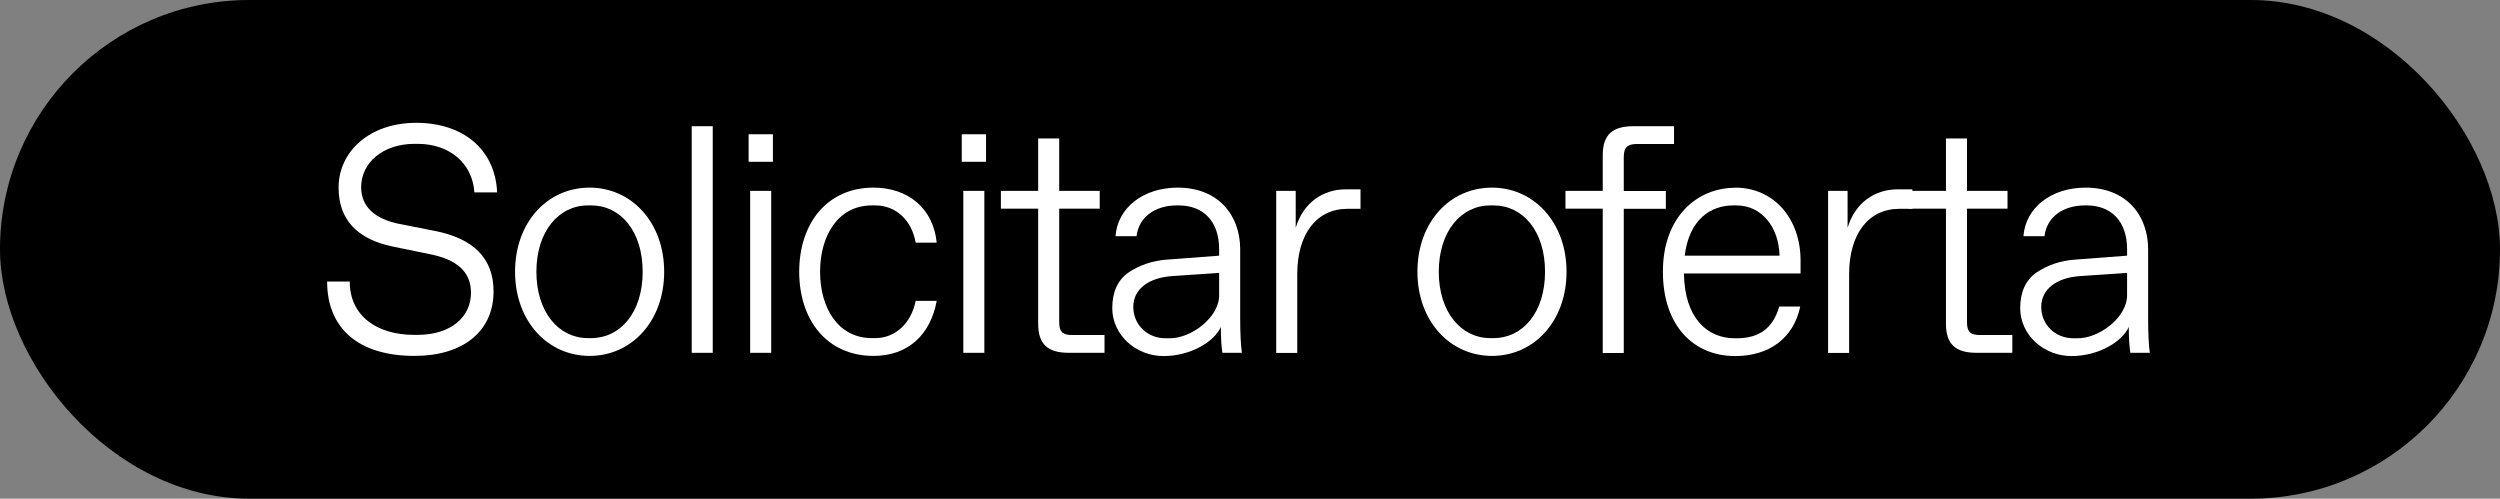 <?xml version="1.0" encoding="UTF-8"?><svg id="Capa_2" xmlns="http://www.w3.org/2000/svg" viewBox="0 0 161.63 32.24"><rect x="0" y="0" width="161.63" height="32.24" fill="#808080" stroke="none"/><defs><style>.cls-1{fill:#fff;}</style></defs><g id="Capa_1-2"><rect x="0" y="0" width="161.63" height="32.24" rx="16.12" ry="16.12"/><path class="cls-1" d="m22.61,18.2c0,2.18,1.7,3.45,4.17,3.45h.21c2.18,0,3.46-1.17,3.46-2.72,0-1.34-.88-2.16-2.72-2.51l-2.34-.48c-2.32-.48-3.5-1.76-3.5-3.81,0-2.32,1.99-4.19,5.02-4.19s5.11,1.72,5.23,4.5h-1.47c-.12-1.9-1.63-3.14-3.66-3.14h-.21c-2.03,0-3.45,1.21-3.45,2.8,0,1.28.9,2.05,2.43,2.37l2.34.46c2.53.5,3.79,1.8,3.79,3.91,0,2.58-1.97,4.17-5.11,4.17-3.6,0-5.65-1.76-5.65-4.81h1.47Z"/><path class="cls-1" d="m38.12,12.13c2.7,0,4.82,2.24,4.82,5.44s-2.11,5.44-4.82,5.44-4.82-2.24-4.82-5.44,2.09-5.44,4.82-5.44Zm.1,9.73c1.88,0,3.33-1.65,3.33-4.29s-1.44-4.29-3.33-4.29h-.21c-1.88,0-3.33,1.67-3.33,4.29s1.45,4.29,3.33,4.29h.21Z"/><path class="cls-1" d="m44.72,8.16h1.36v14.65h-1.36v-14.65Z"/><path class="cls-1" d="m48.4,8.68h1.57v1.78h-1.57v-1.78Zm.1,3.66h1.36v10.47h-1.36v-10.47Z"/><path class="cls-1" d="m56.48,12.13c2.24,0,3.87,1.36,4.08,3.56h-1.36c-.25-1.44-1.26-2.41-2.62-2.41h-.21c-2.2,0-3.35,1.97-3.35,4.29s1.15,4.29,3.35,4.29h.21c1.34,0,2.34-1,2.62-2.41h1.36c-.4,2.18-1.84,3.56-4.08,3.56-3.04,0-4.81-2.34-4.81-5.44s1.78-5.44,4.81-5.44Z"/><path class="cls-1" d="m62.18,8.68h1.57v1.78h-1.57v-1.78Zm.1,3.66h1.36v10.47h-1.36v-10.47Z"/><path class="cls-1" d="m67.12,13.49h-2.41v-1.15h2.41v-3.39h1.36v3.39h2.62v1.15h-2.62v7.33c0,.61.19.84.84.84h2.09v1.15h-2.3c-1.36,0-1.99-.54-1.99-1.88v-7.43Z"/><path class="cls-1" d="m79.03,22.81c-.06-.38-.1-.94-.1-1.67-.42.94-1.93,1.88-3.71,1.88s-3.31-1.36-3.31-3.1c0-1.05.36-1.82,1.05-2.3.71-.48,1.57-.78,2.55-.84l3.31-.25v-.42c0-1.78-1-2.83-2.62-2.83h-.1c-1.4,0-2.47.73-2.62,1.99h-1.36c.13-1.84,1.8-3.14,4.02-3.14,2.64,0,4.04,1.8,4.04,3.98v4.4c0,1.05.04,1.82.11,2.3h-1.26Zm-.21-5.17l-3.04.21c-1.51.1-2.51.84-2.51,1.99s.9,2.03,2.09,2.03h.21c1.42.04,3.29-1.36,3.25-2.83v-1.4Z"/><path class="cls-1" d="m82.51,12.34h1.26v2.39c.48-1.61,1.74-2.49,3.25-2.49h.94v1.26h-.84c-1.99,0-3.25,1.61-3.25,4.23v5.09h-1.36v-10.47Z"/><path class="cls-1" d="m96.46,12.13c2.7,0,4.82,2.24,4.82,5.44s-2.11,5.44-4.82,5.44-4.82-2.24-4.82-5.44,2.09-5.44,4.82-5.44Zm.1,9.73c1.88,0,3.33-1.65,3.33-4.29s-1.44-4.29-3.33-4.29h-.21c-1.88,0-3.33,1.67-3.33,4.29s1.45,4.29,3.33,4.29h.21Z"/><path class="cls-1" d="m103.62,13.49h-2.41v-1.15h2.41v-2.3c0-1.34.63-1.88,1.99-1.88h2.62v1.15h-2.41c-.61,0-.84.23-.84.84v2.2h2.72v1.15h-2.72v9.32h-1.36v-9.32Z"/><path class="cls-1" d="m112.18,12.13c2.53,0,4.23,2.03,4.23,4.71v.84h-7.54c.04,2.89,1.51,4.19,3.29,4.19h.13c1.44,0,2.34-.65,2.74-2.05h1.36c-.44,2.07-2.03,3.2-4.21,3.2-2.68,0-4.67-1.95-4.67-5.46s2.18-5.42,4.67-5.42Zm2.87,4.4c-.04-1.86-1.17-3.25-2.78-3.25h-.21c-1.44,0-2.85.88-3.14,3.25h6.13Z"/><path class="cls-1" d="m118.19,12.34h1.26v2.39c.48-1.61,1.74-2.49,3.25-2.49h.94v1.26h-.84c-1.99,0-3.25,1.61-3.25,4.23v5.09h-1.36v-10.47Z"/><path class="cls-1" d="m125.81,13.49h-2.41v-1.15h2.41v-3.39h1.36v3.39h2.62v1.15h-2.62v7.33c0,.61.19.84.84.84h2.09v1.15h-2.3c-1.36,0-1.99-.54-1.99-1.88v-7.43Z"/><path class="cls-1" d="m137.73,22.81c-.06-.38-.1-.94-.1-1.67-.42.94-1.93,1.88-3.71,1.88s-3.31-1.36-3.31-3.1c0-1.05.36-1.82,1.05-2.3.71-.48,1.57-.78,2.55-.84l3.31-.25v-.42c0-1.78-1-2.83-2.62-2.83h-.1c-1.4,0-2.47.73-2.62,1.99h-1.36c.13-1.84,1.8-3.14,4.02-3.14,2.64,0,4.04,1.8,4.04,3.98v4.4c0,1.05.04,1.82.11,2.3h-1.26Zm-.21-5.17l-3.04.21c-1.51.1-2.51.84-2.51,1.99s.9,2.03,2.09,2.03h.21c1.42.04,3.29-1.36,3.25-2.83v-1.4Z"/></g></svg>